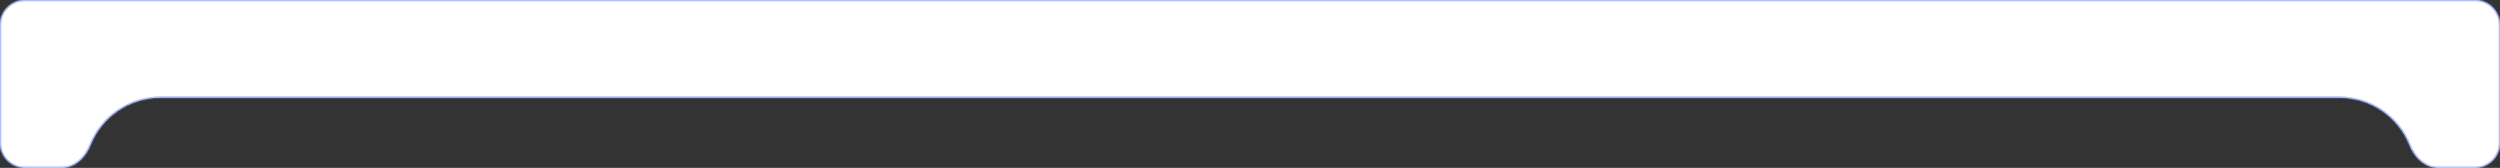 <?xml version="1.0" encoding="UTF-8"?> <svg xmlns="http://www.w3.org/2000/svg" width="998" height="67" viewBox="0 0 998 67" fill="none"><rect x="0" y="0" width="998" height="67" fill="#333333" stroke="none"/> <mask id="path-1-inside-1_1359_850" fill="white"> <path fill-rule="evenodd" clip-rule="evenodd" d="M998 10C998 4.477 993.523 0 988 0H10C4.477 0 0 4.477 0 10V57C0 62.523 4.477 67 10 67H24.702C29.97 67 34.17 62.796 36.12 57.902C40.532 46.827 51.352 39 64 39H934C946.648 39 957.468 46.827 961.88 57.902C963.83 62.796 968.03 67 973.298 67H988C993.523 67 998 62.523 998 57V10Z"></path> </mask> <path fill-rule="evenodd" clip-rule="evenodd" d="M998 10C998 4.477 993.523 0 988 0H10C4.477 0 0 4.477 0 10V57C0 62.523 4.477 67 10 67H24.702C29.97 67 34.17 62.796 36.12 57.902C40.532 46.827 51.352 39 64 39H934C946.648 39 957.468 46.827 961.88 57.902C963.83 62.796 968.03 67 973.298 67H988C993.523 67 998 62.523 998 57V10Z" fill="white"></path> <path d="M36.12 57.902L35.655 57.717L36.12 57.902ZM961.88 57.902L961.416 58.087L961.88 57.902ZM10 0.5H988V-0.5H10V0.5ZM0.5 57V10H-0.5V57H0.5ZM24.702 66.5H10V67.5H24.702V66.5ZM36.584 58.087C40.923 47.196 51.563 39.5 64 39.5V38.5C51.14 38.5 40.14 46.459 35.655 57.717L36.584 58.087ZM64 39.5H934V38.5H64V39.5ZM934 39.5C946.437 39.5 957.077 47.196 961.416 58.087L962.345 57.717C957.86 46.459 946.86 38.5 934 38.5V39.5ZM988 66.5H973.298V67.5H988V66.5ZM997.5 10V57H998.5V10H997.5ZM988 67.5C993.799 67.5 998.5 62.799 998.5 57H997.5C997.5 62.247 993.247 66.5 988 66.5V67.5ZM24.702 67.5C30.256 67.5 34.594 63.083 36.584 58.087L35.655 57.717C33.746 62.509 29.684 66.5 24.702 66.5V67.5ZM-0.5 57C-0.5 62.799 4.201 67.5 10 67.5V66.5C4.753 66.5 0.5 62.247 0.5 57H-0.5ZM961.416 58.087C963.406 63.083 967.744 67.5 973.298 67.5V66.5C968.316 66.5 964.254 62.509 962.345 57.717L961.416 58.087ZM988 0.5C993.247 0.5 997.5 4.753 997.5 10H998.5C998.5 4.201 993.799 -0.5 988 -0.5V0.5ZM10 -0.5C4.201 -0.5 -0.5 4.201 -0.5 10H0.5C0.5 4.753 4.753 0.5 10 0.5V-0.5Z" fill="#8FA7FF" mask="url(#path-1-inside-1_1359_850)"></path> </svg> 